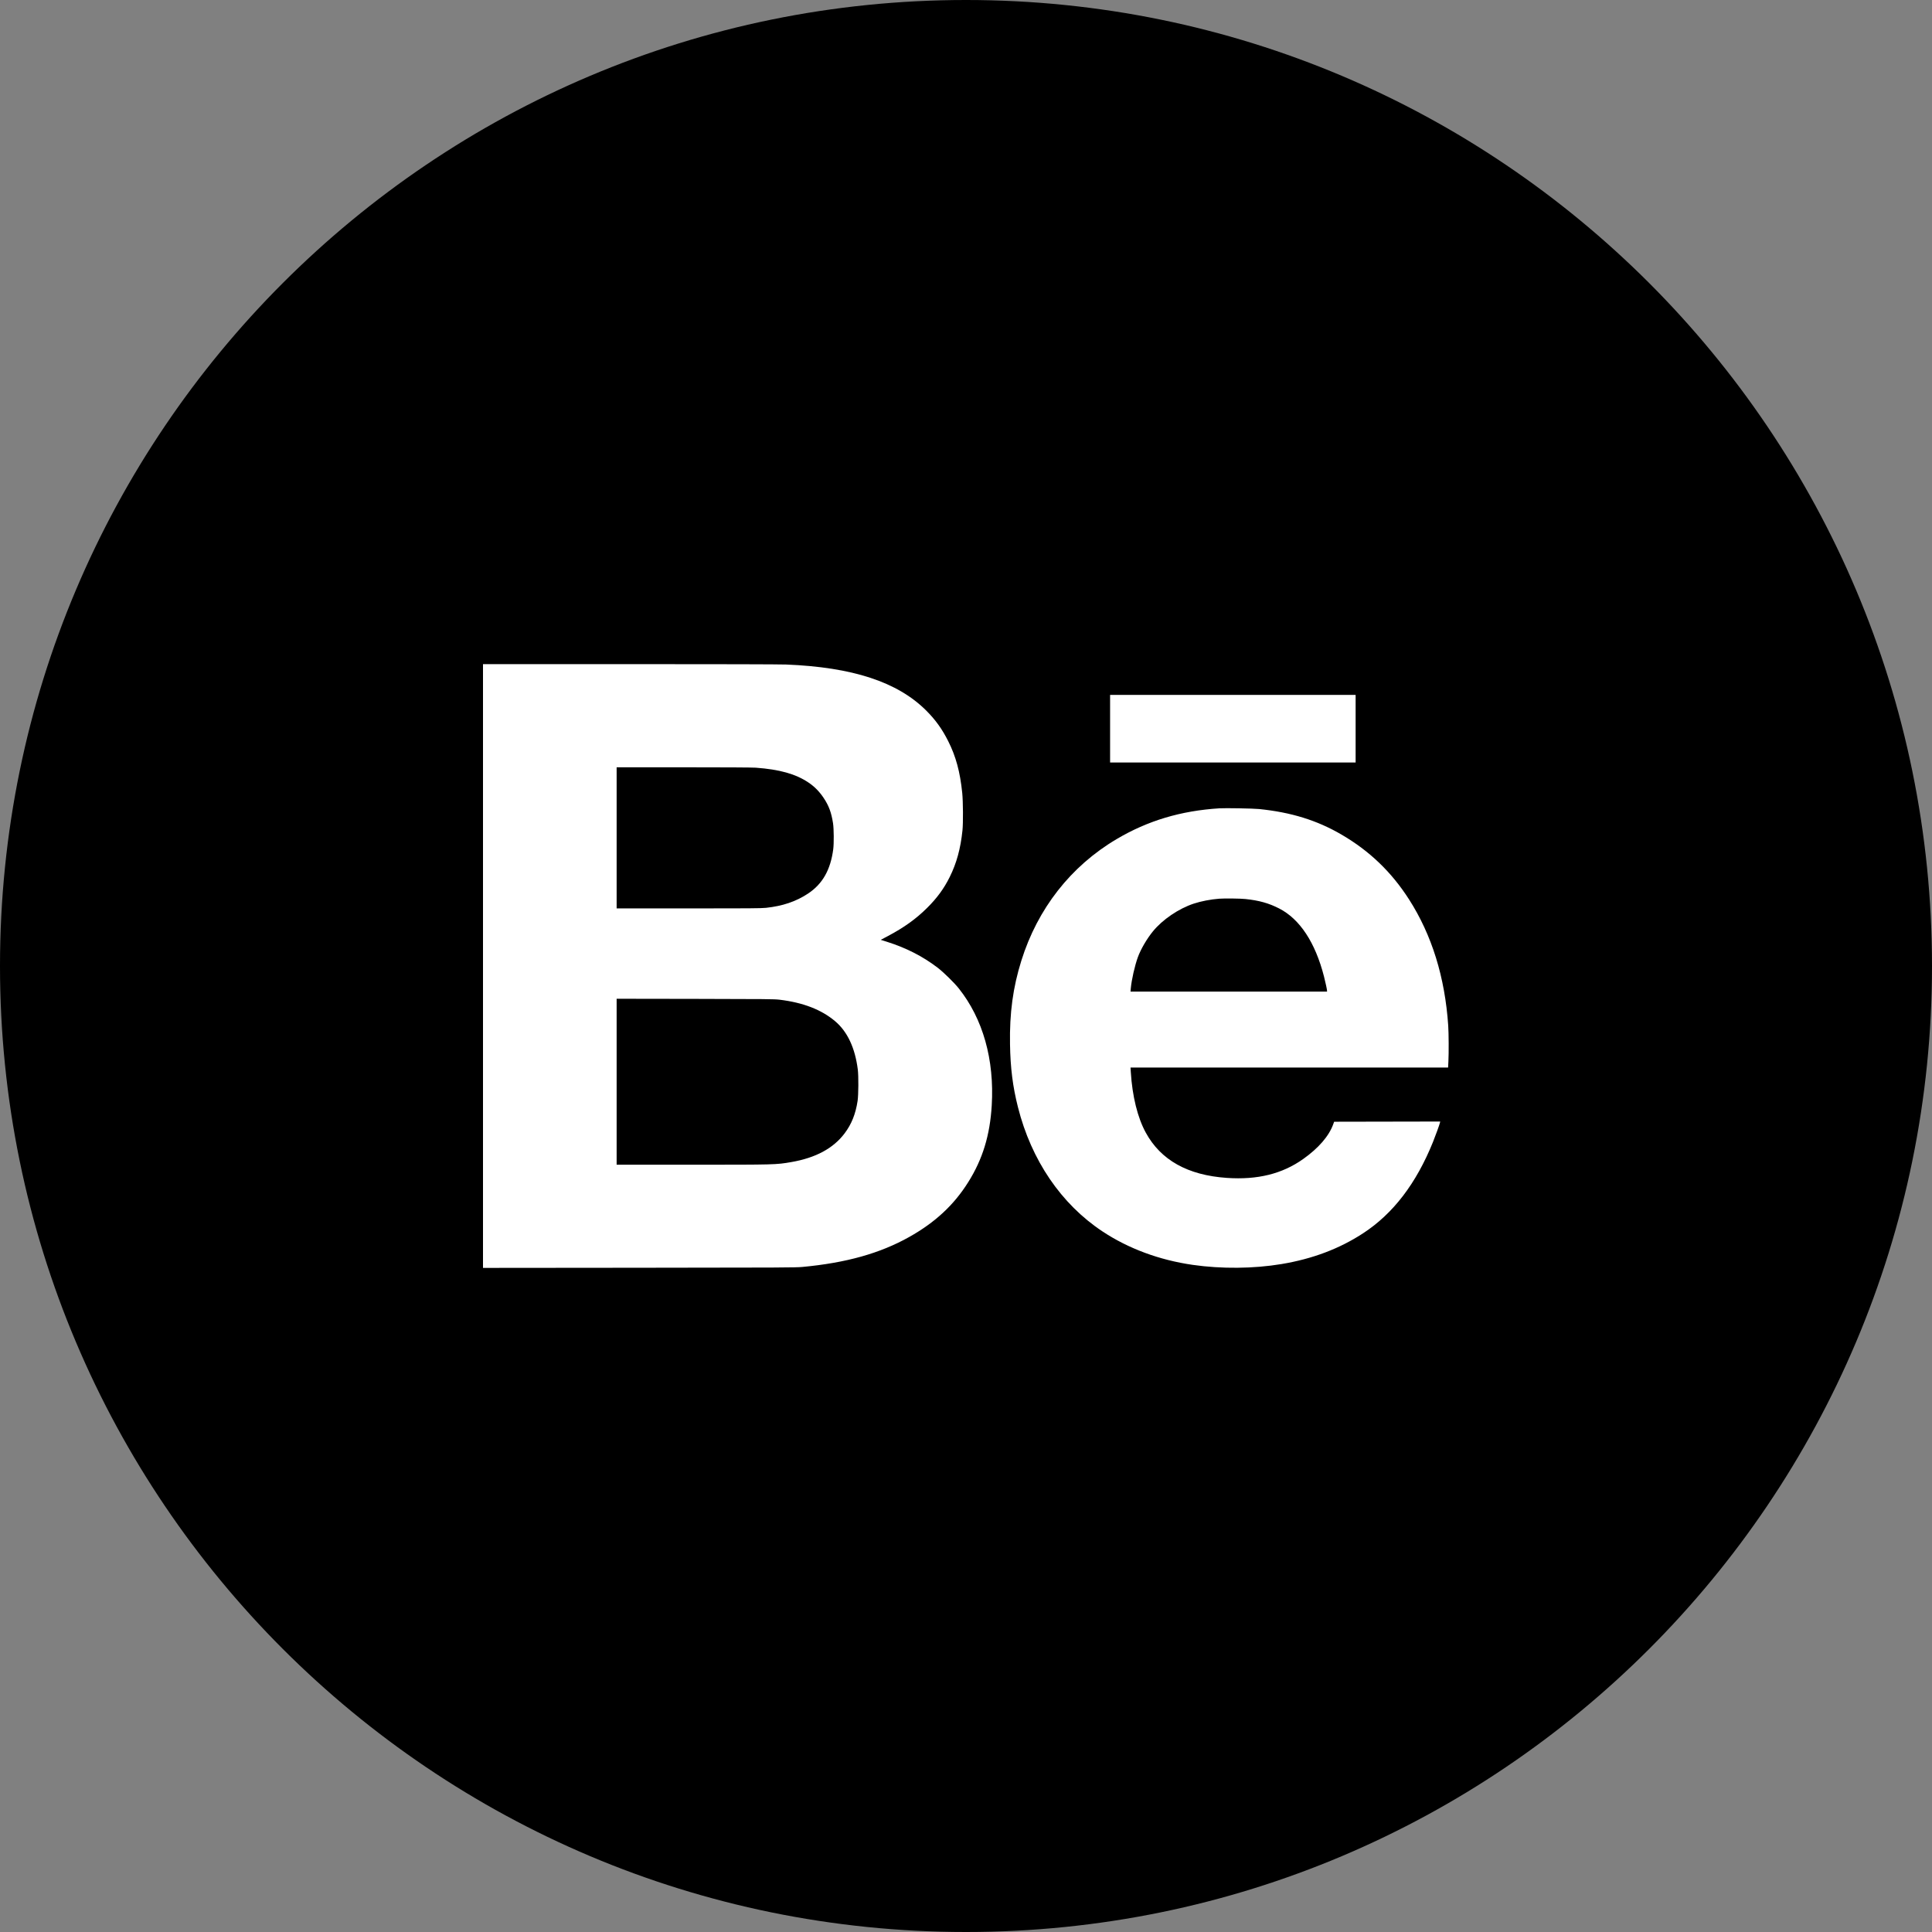 <?xml version="1.0" encoding="UTF-8"?> <svg xmlns="http://www.w3.org/2000/svg" width="96" height="96" viewBox="0 0 96 96" fill="none"><rect x="0" y="0" width="96" height="96" fill="#808080" stroke="none"/> <path d="M96 48C96 74.51 74.51 96 48 96C21.49 96 0 74.51 0 48C0 21.49 21.49 0 48 0C74.51 0 96 21.49 96 48Z" fill="black"></path> <path fill-rule="evenodd" clip-rule="evenodd" d="M24 63.001L31.755 62.994C38.862 62.988 39.54 62.985 39.87 62.954C42.049 62.75 43.728 62.279 45.18 61.464C46.465 60.743 47.397 59.878 48.108 58.745C48.826 57.604 49.191 56.412 49.279 54.927C49.414 52.648 48.843 50.625 47.639 49.111C47.419 48.834 46.885 48.31 46.6 48.092C45.861 47.524 45.03 47.099 44.068 46.796L43.765 46.7L44.111 46.517C44.92 46.089 45.517 45.661 46.071 45.11C46.563 44.622 46.906 44.152 47.19 43.58C47.533 42.888 47.73 42.169 47.824 41.265C47.863 40.892 47.856 39.829 47.813 39.402C47.707 38.359 47.498 37.585 47.116 36.827C46.811 36.221 46.484 35.767 46.02 35.304C44.596 33.884 42.364 33.152 39.06 33.02C38.763 33.008 35.709 33 31.285 33L24 33V63.001ZM55.16 37.887H67.36V34.53H55.16V37.887ZM37.55 38.146C38.736 38.232 39.537 38.457 40.17 38.882C40.47 39.083 40.714 39.33 40.925 39.646C41.186 40.036 41.31 40.373 41.393 40.907C41.435 41.183 41.441 41.909 41.403 42.199C41.268 43.224 40.872 43.923 40.153 44.4C39.558 44.795 38.891 45.021 38.06 45.11C37.835 45.134 37.197 45.139 34.215 45.139L30.64 45.139V38.126L33.955 38.126C36.008 38.126 37.377 38.134 37.55 38.146ZM60.59 40.165C58.675 40.286 57.032 40.778 55.48 41.697C53.207 43.043 51.559 45.147 50.749 47.738C50.333 49.068 50.16 50.343 50.187 51.884C50.206 53.069 50.322 53.988 50.581 55.013C51.245 57.648 52.728 59.828 54.781 61.188C56.072 62.043 57.61 62.613 59.27 62.851C60.697 63.056 62.291 63.041 63.674 62.811C65.215 62.555 66.553 62.05 67.73 61.282C69.224 60.307 70.371 58.809 71.205 56.742C71.326 56.443 71.53 55.879 71.549 55.791L71.563 55.728L66.292 55.738L66.247 55.864C66.035 56.451 65.52 57.048 64.757 57.589C63.714 58.33 62.484 58.634 60.96 58.529C59.019 58.396 57.677 57.646 56.931 56.276C56.525 55.532 56.263 54.47 56.189 53.27L56.175 53.046H71.955L71.97 52.753C71.992 52.329 71.987 51.341 71.961 50.96C71.798 48.555 71.148 46.46 70.015 44.692C69.138 43.324 68.051 42.281 66.65 41.465C65.438 40.759 64.151 40.361 62.56 40.2C62.265 40.171 60.891 40.146 60.59 40.165ZM61.887 44.672C62.57 44.744 63.046 44.878 63.562 45.142C64.588 45.668 65.355 46.831 65.788 48.52C65.865 48.821 65.94 49.17 65.94 49.231V49.272H56.175L56.188 49.117C56.225 48.691 56.388 47.975 56.543 47.553C56.688 47.16 56.984 46.652 57.286 46.281C57.762 45.695 58.569 45.147 59.319 44.9C59.683 44.78 60.153 44.689 60.58 44.656C60.842 44.636 61.635 44.645 61.887 44.672ZM38.737 49.675C39.909 49.816 40.823 50.171 41.503 50.749C42.111 51.265 42.488 52.072 42.624 53.146C42.664 53.468 42.658 54.406 42.614 54.702C42.515 55.354 42.313 55.858 41.966 56.319C41.404 57.063 40.529 57.534 39.318 57.743C38.557 57.874 38.547 57.874 34.397 57.874H30.64V49.628L34.545 49.634C38.097 49.64 38.476 49.644 38.737 49.675Z" fill="white"></path> </svg> 